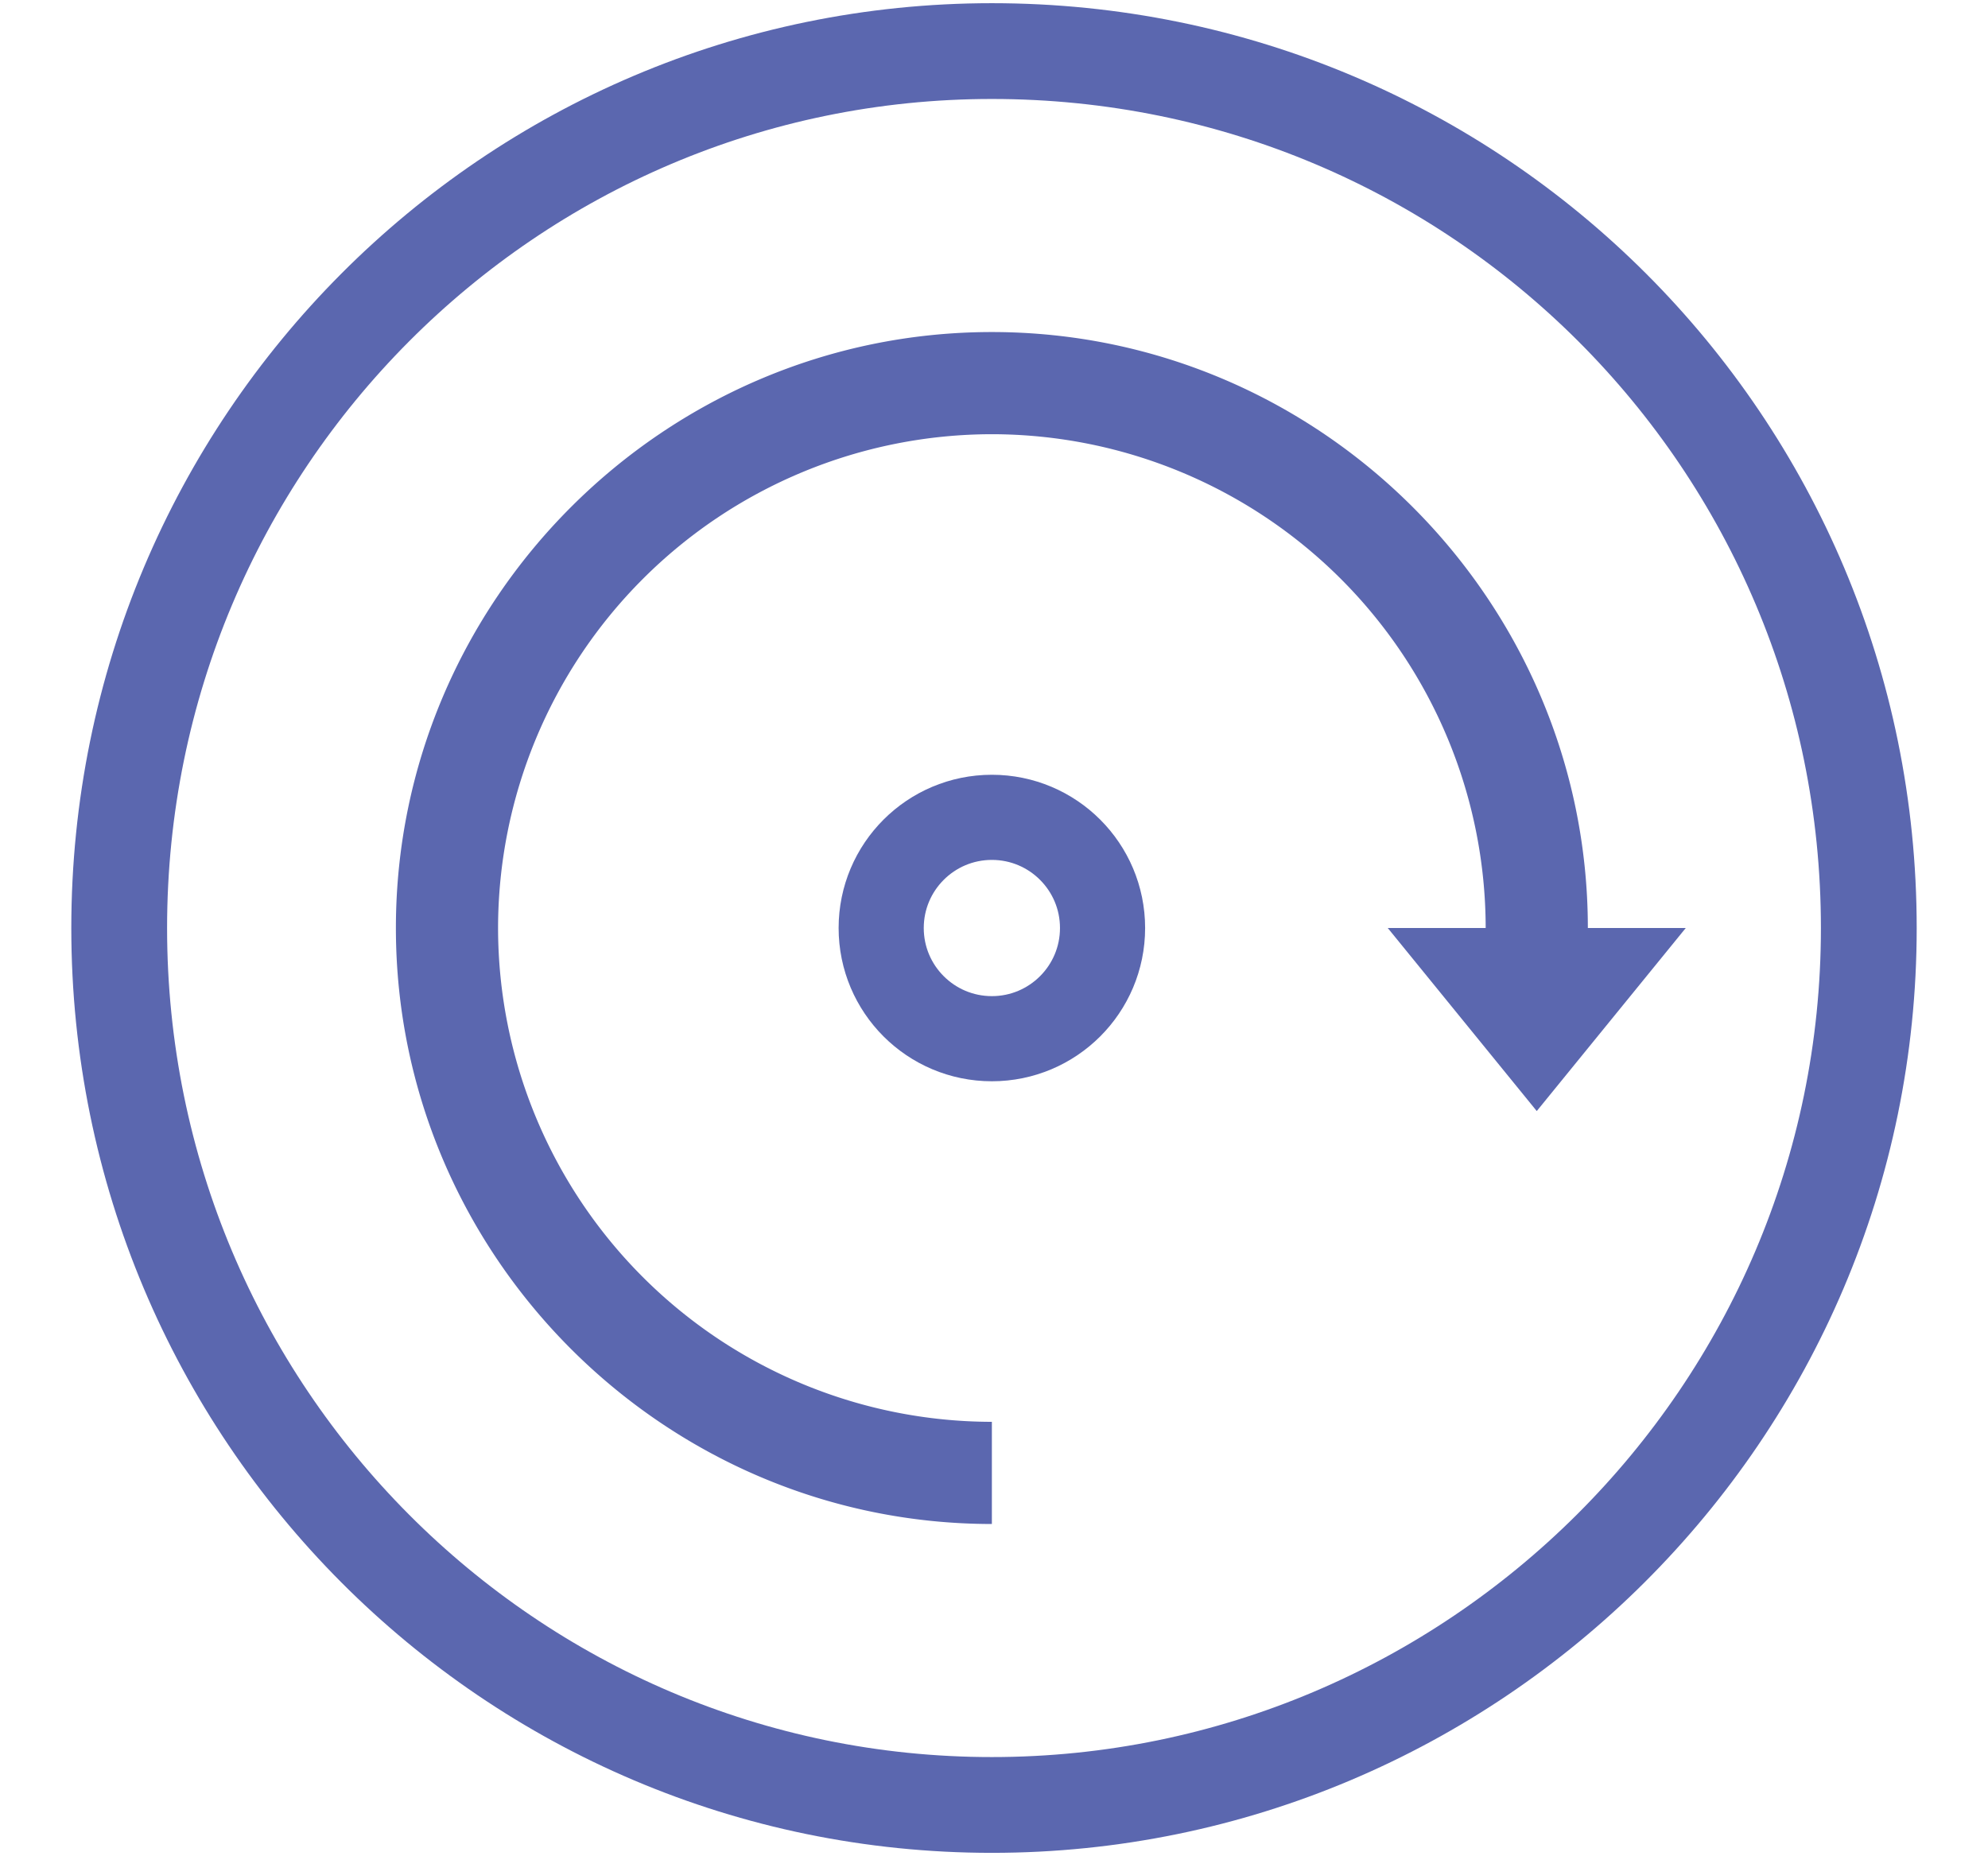 <svg xmlns="http://www.w3.org/2000/svg" viewBox="0 0 46.7 43.6"><path d="M23.3,1.2C12,1.2,2.8,10.4,2.8,21.8S12,42.4,23.3,42.4s20.6-9.2,20.6-20.6S34.7,1.2,23.3,1.2z" fill="none" stroke="#5b67af" stroke-width="2.25" stroke-miterlimit="10"/><g fill="#5b67af"><path d="M23.3 7.8c-7.7 0-14 6.3-14 14s6.3 14 14 14v-2.4a11.61 11.61 0 0 1-11.6-11.6 11.61 11.61 0 0 1 11.6-11.6 11.61 11.61 0 0 1 11.6 11.6h2.4c0-7.7-6.3-14-14-14z"/><path d="M32.6 21.8h7l-3.5 4.3z"/></g><circle cx="23.3" cy="21.8" r="2.6" fill="none" stroke="#5b67af" stroke-width="2"/></svg>